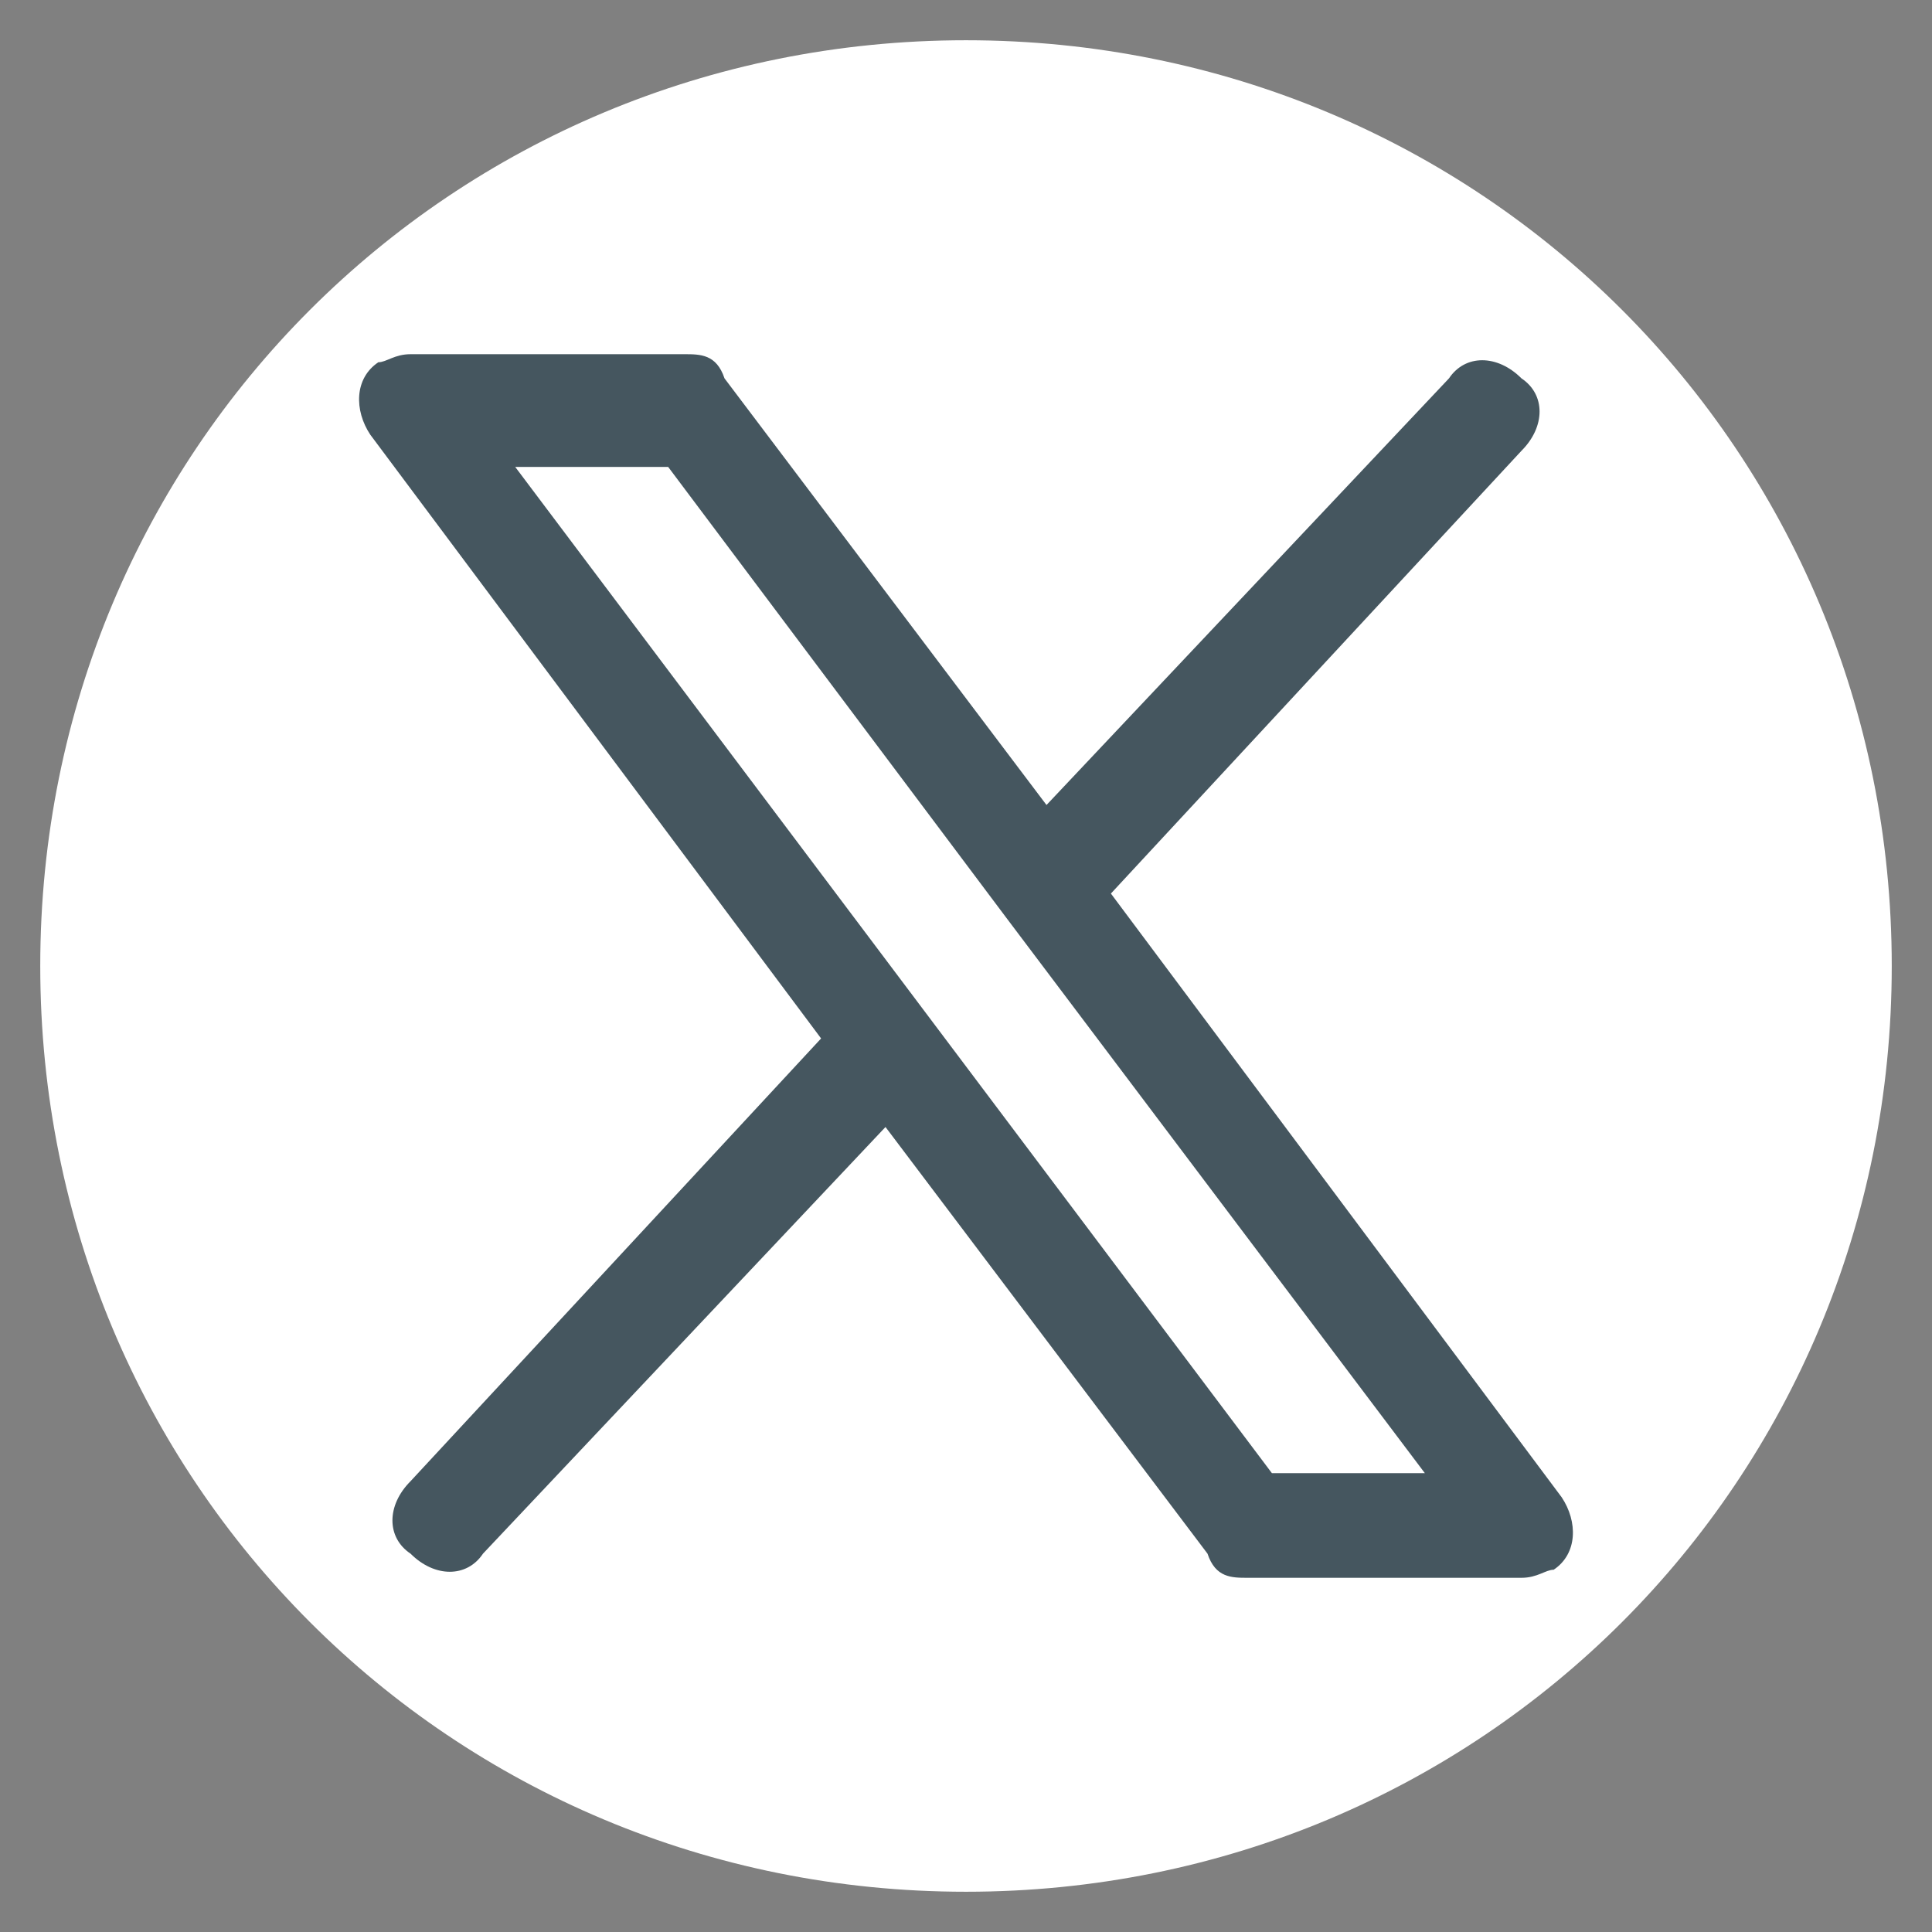 <?xml version="1.0" encoding="UTF-8"?>
<svg xmlns="http://www.w3.org/2000/svg" version="1.1" viewBox="0 0 24 24">
  <rect x="0" y="0" width="24" height="24" fill="#808080" stroke="none"/>
  <defs>
    <style>
      .cls-1, .cls-2 {
        fill: #fff;
      }

      .cls-1, .cls-3 {
        fill-rule: evenodd;
      }

      .cls-3 {
        fill: #45565f;
      }
    </style>
  </defs>
  <!-- Generator: Adobe Illustrator 28.6.0, SVG Export Plug-In . SVG Version: 1.2.0 Build 709)  -->
  <g>
    <g id="Twitter-2--Streamline-Kameleon.svg">
      <path d="M-32,23.5c6.4,0,11.5-5.1,11.5-11.5S-25.6.5-32,.5s-11.5,5.1-11.5,11.5,5.1,11.5,11.5,11.5Z"/>
      <path class="cls-1" d="M-25.1,4.7c.3.2.3.6,0,.9,0,0,0,0,0,0l-5.1,5.5,5.6,7.5c.2.3.2.7-.1.9-.1,0-.2.1-.4.1h-3.4c-.2,0-.4,0-.5-.3l-4-5.3-5,5.3c-.2.3-.6.3-.9,0-.3-.2-.3-.6,0-.9l5.1-5.5-5.6-7.5c-.2-.3-.2-.7.1-.9.1,0,.2-.1.4-.1h3.4c.2,0,.4,0,.5.3l4,5.3,5-5.3c.2-.3.6-.3.9,0,0,0,0,0,0,0h0ZM-31.5,11.4s0,0,0,0l-4.2-5.6h-1.9l9.4,12.5h1.9l-5.2-6.9Z"/>
      <path class="cls-2" d="M12,23.5c6.4,0,11.5-5.1,11.5-11.5S18.4.5,12,.5.5,5.6.5,12s5.1,11.5,11.5,11.5Z"/>
      <path class="cls-3" d="M18.9,4.7c.3.2.3.6,0,.9,0,0,0,0,0,0l-5.1,5.5,5.6,7.5c.2.3.2.7-.1.9-.1,0-.2.1-.4.1h-3.4c-.2,0-.4,0-.5-.3l-4-5.3-5,5.3c-.2.3-.6.3-.9,0-.3-.2-.3-.6,0-.9l5.1-5.5-5.6-7.5c-.2-.3-.2-.7.1-.9.1,0,.2-.1.4-.1h3.4c.2,0,.4,0,.5.3l4,5.3,5-5.3c.2-.3.6-.3.9,0,0,0,0,0,0,0h0ZM12.5,11.4s0,0,0,0l-4.2-5.6h-1.9l9.4,12.5h1.9l-5.2-6.9Z"/>
    </g>
  </g>
</svg>